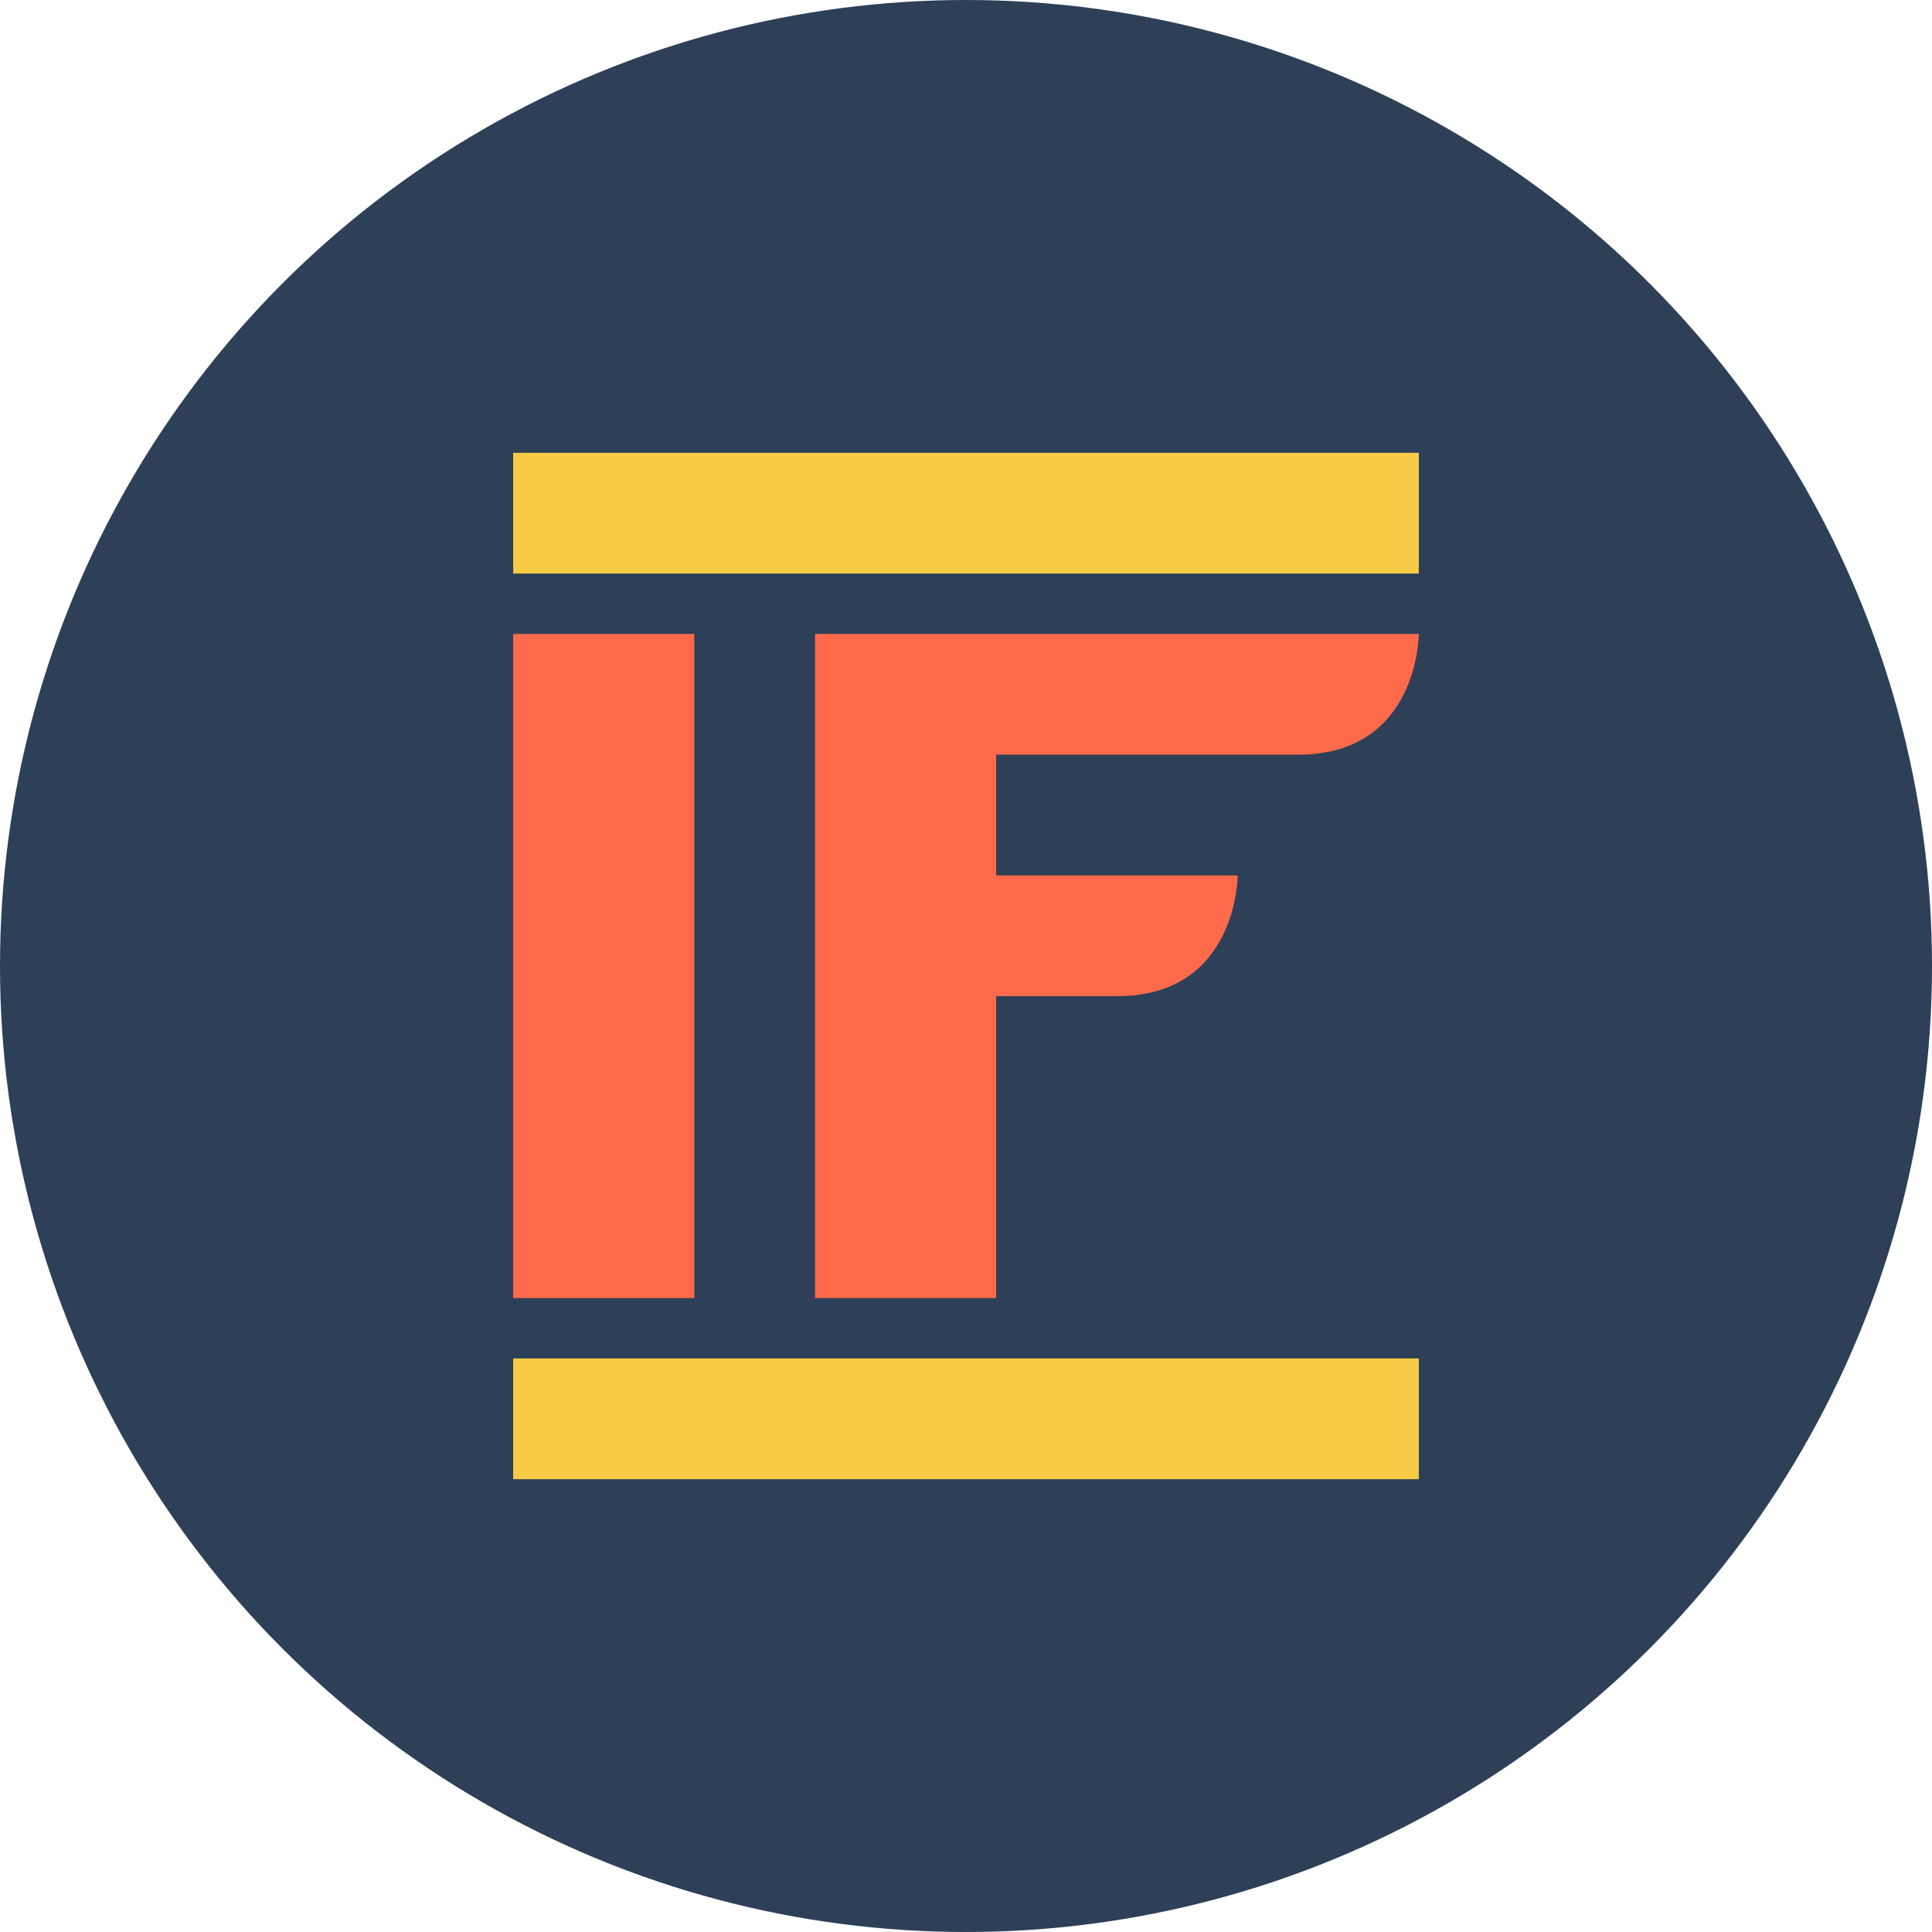 <svg xmlns="http://www.w3.org/2000/svg" viewBox="0 0 32 32">
  <circle cx="16" cy="16" r="16" fill="#2E4057"/>
  <path d="M8.5 10.5h3v11h-3z" fill="#FF6B4A"/>
  <path d="M13.5 10.5h10c0 0 0 2-2 2h-5v2h4c0 0 0 2-2 2h-2v5h-3z" fill="#FF6B4A"/>
  <path d="M8.5 7.5h15v2h-15z" fill="#F7CB45"/>
  <path d="M8.5 22.5h15v2h-15z" fill="#F7CB45"/>
</svg>

